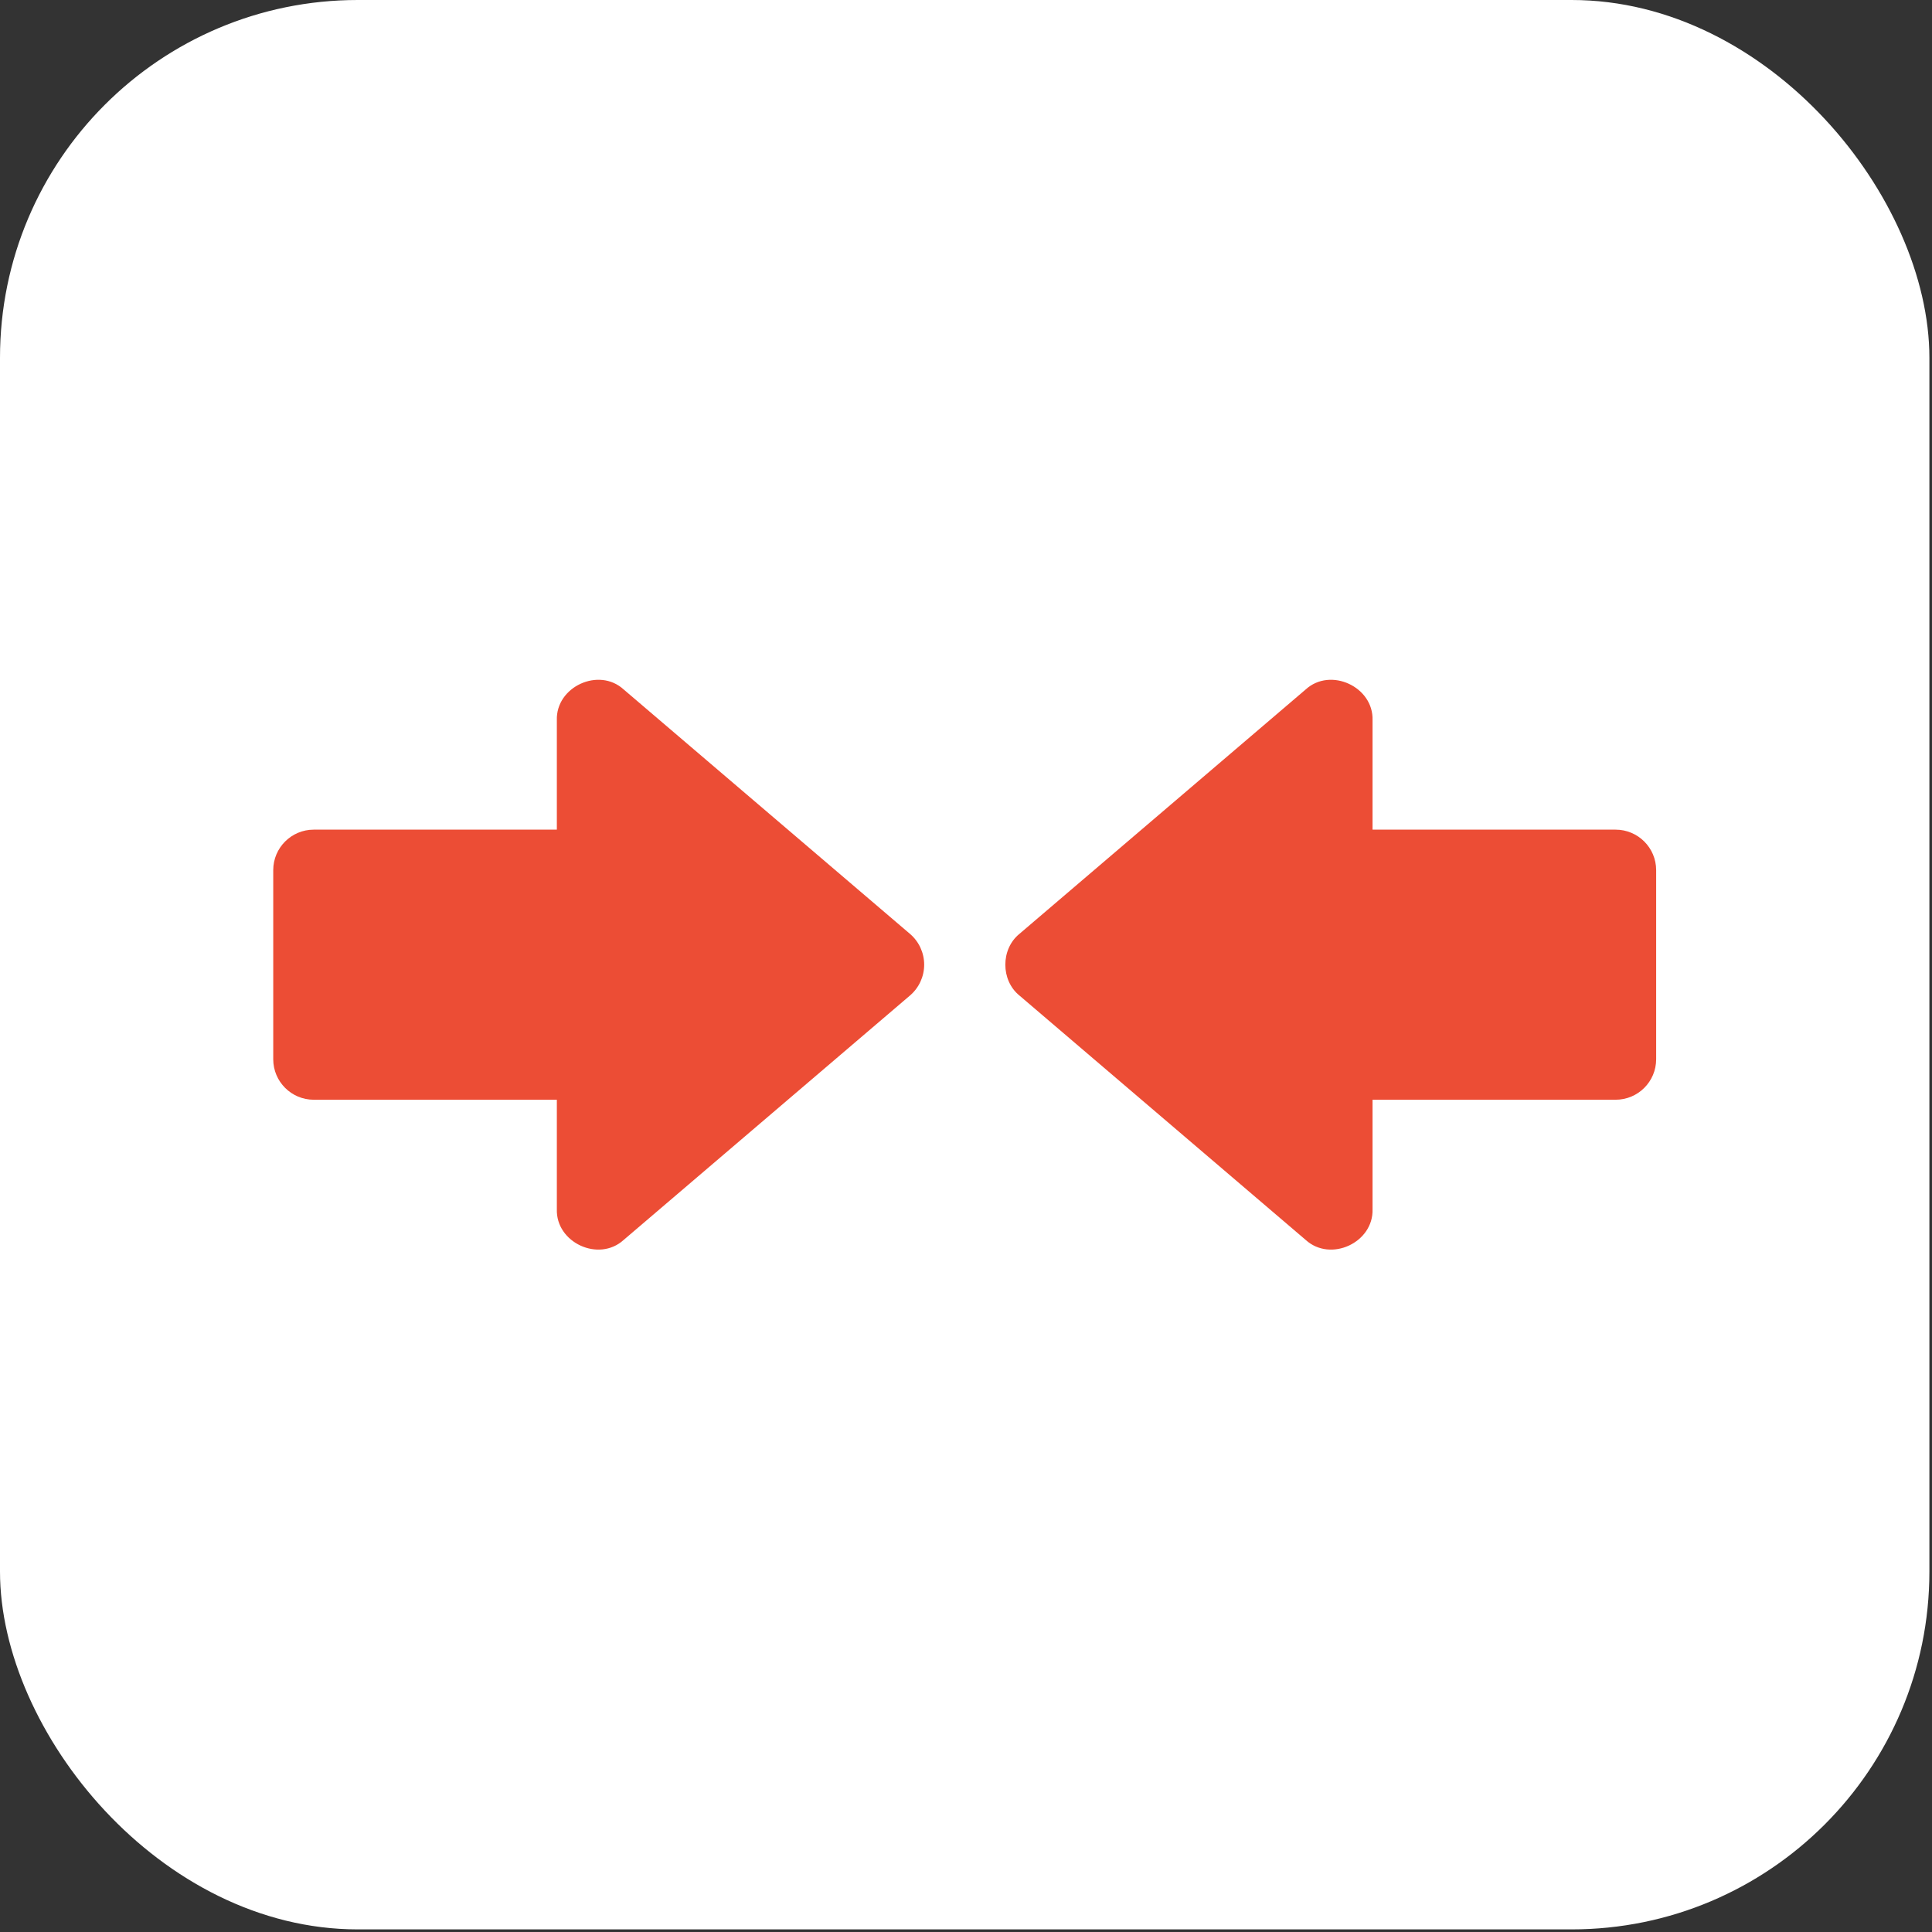 <svg width="54" height="54" viewBox="0 0 54 54" fill="none" xmlns="http://www.w3.org/2000/svg">
<rect x="0" y="0" width="54" height="54" fill="#333333" stroke="none"/>
<rect width="53.927" height="53.927" rx="10" fill="white"/>
<path d="M45.157 23.189H38.363V20.131C38.394 19.195 37.188 18.638 36.495 19.27L28.493 26.102C27.968 26.529 27.968 27.398 28.493 27.825L36.495 34.657C37.191 35.289 38.393 34.733 38.363 33.796V30.738H45.157C45.783 30.738 46.29 30.231 46.29 29.606V24.321C46.29 23.696 45.783 23.189 45.157 23.189Z" fill="#EC4D35"/>
<path d="M25.434 26.102L17.431 19.27C16.739 18.638 15.533 19.194 15.564 20.131V23.189H8.769C8.144 23.189 7.637 23.696 7.637 24.321V29.606C7.637 30.231 8.144 30.738 8.769 30.738H15.564V33.796C15.533 34.732 16.736 35.289 17.431 34.657L25.434 27.825C25.686 27.61 25.831 27.295 25.831 26.963C25.831 26.632 25.686 26.317 25.434 26.102Z" fill="#EC4D35"/>
</svg>
